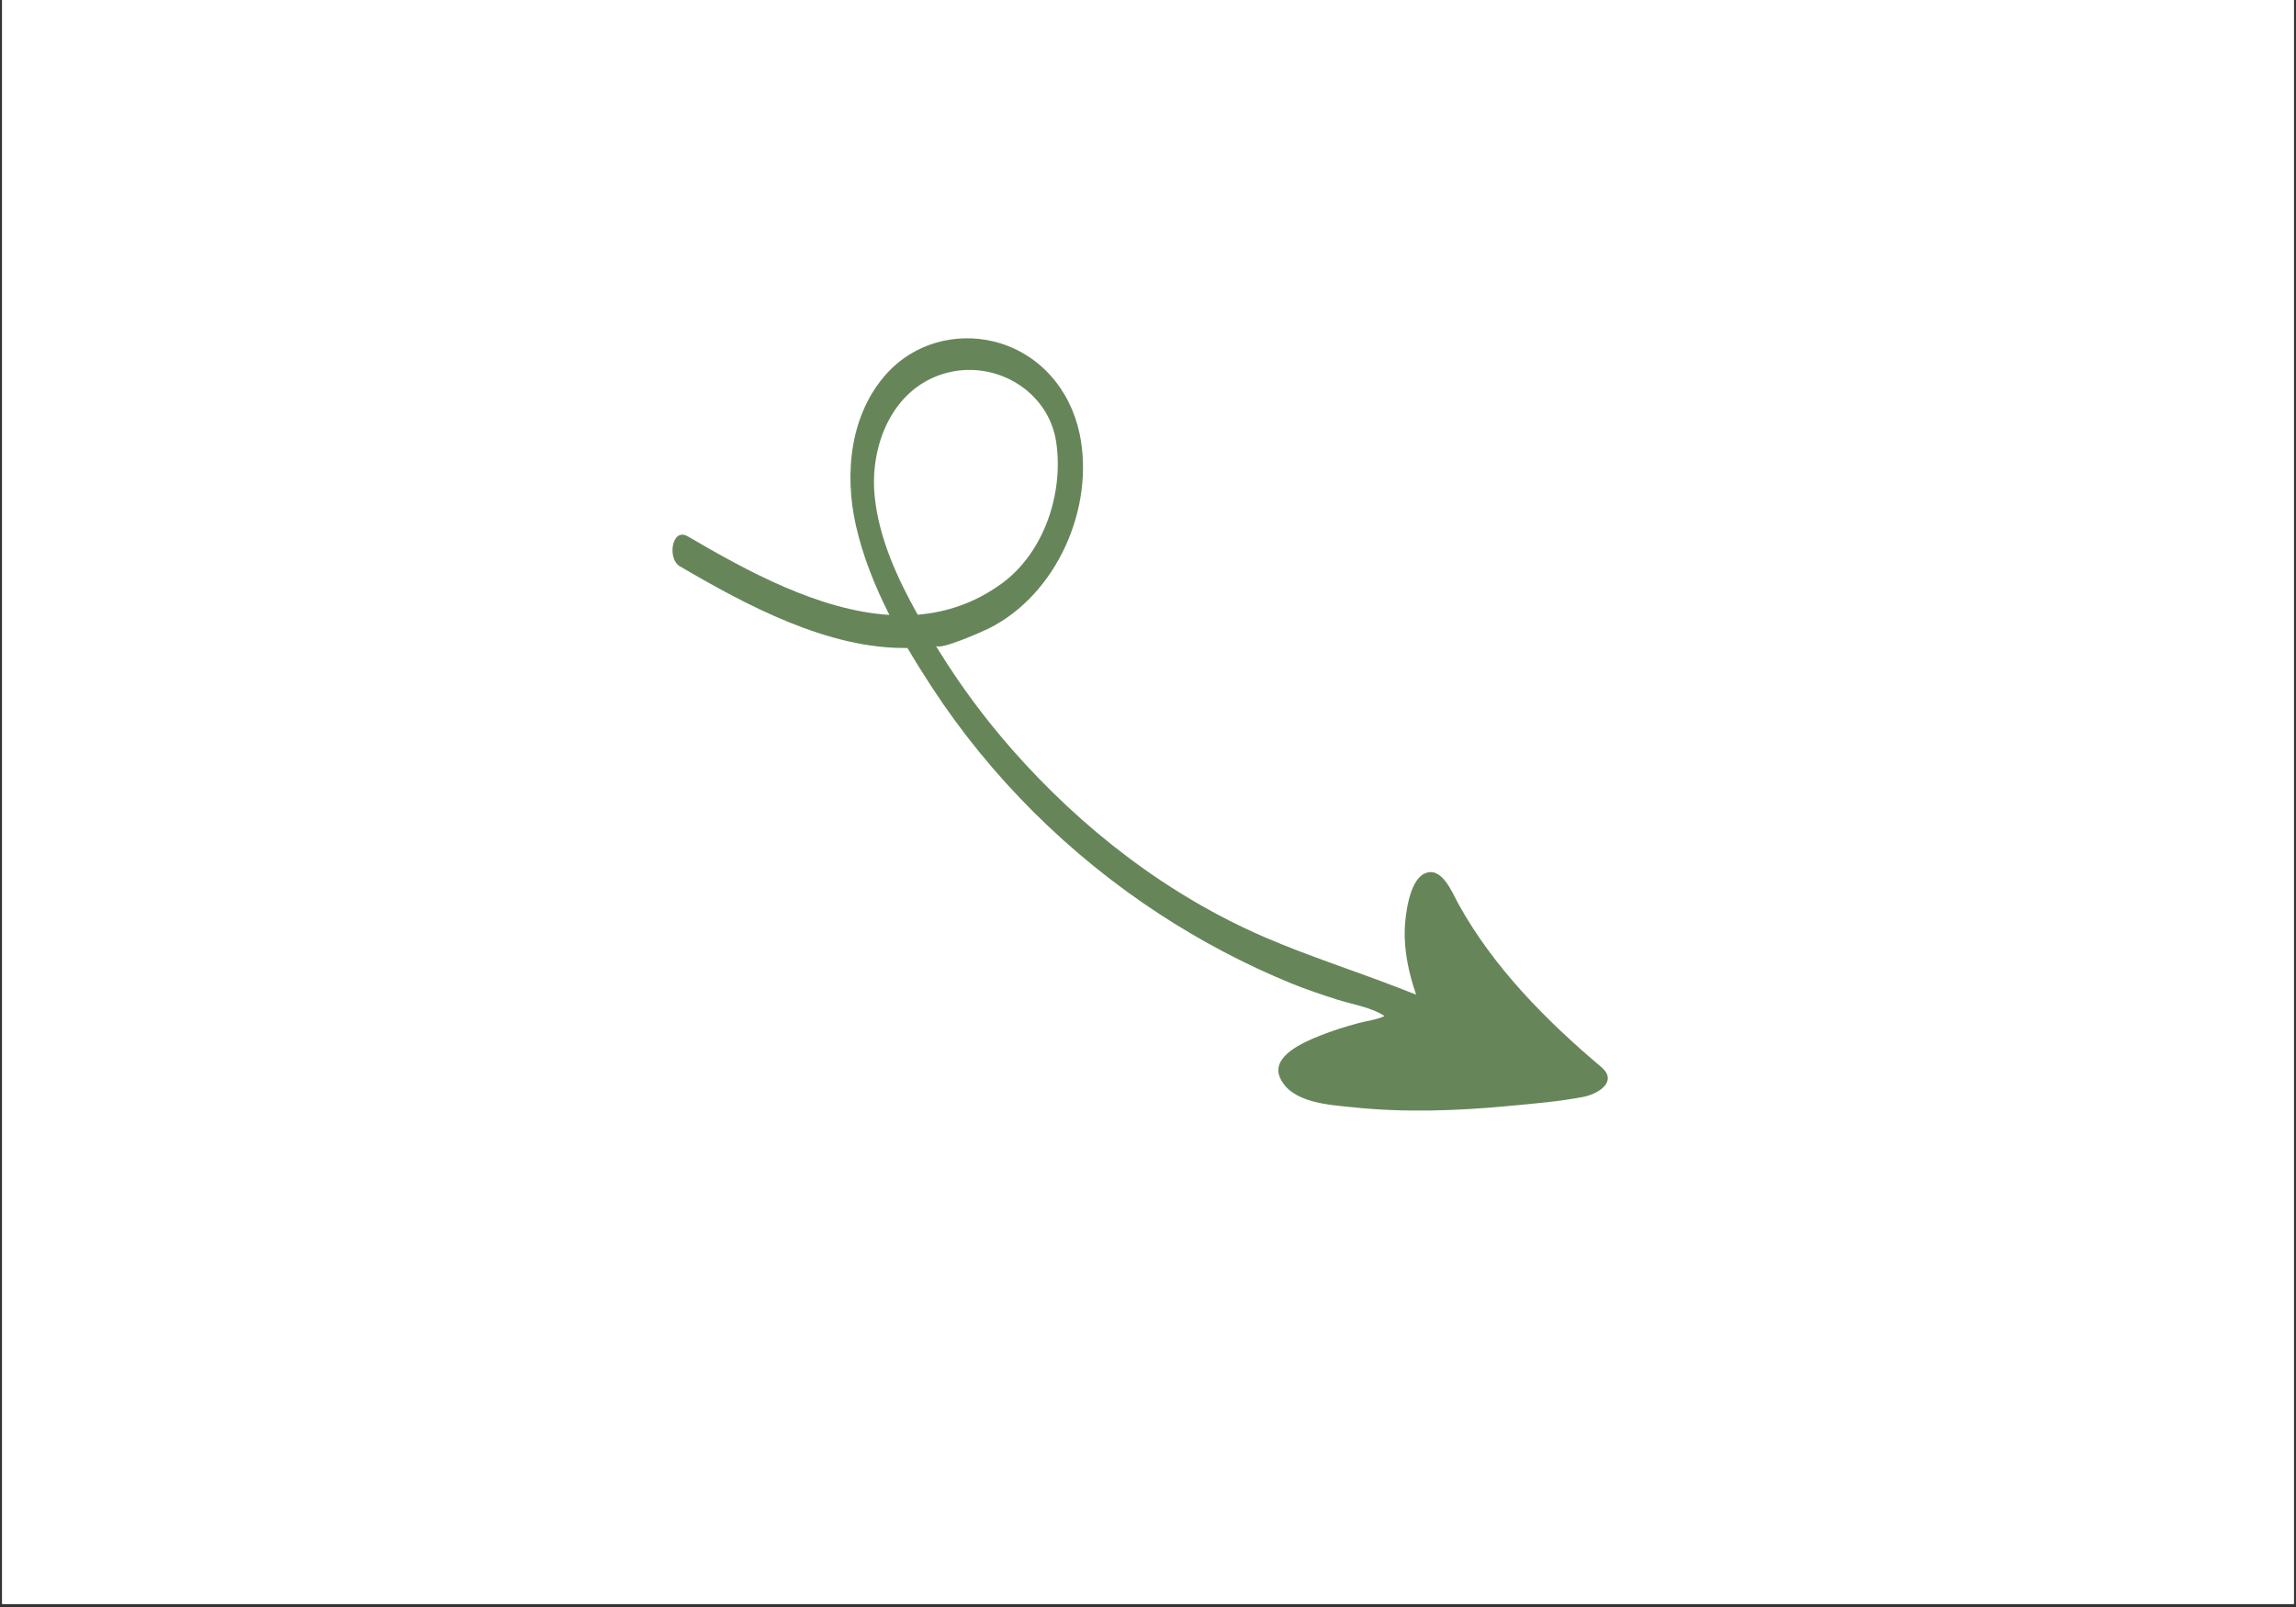 <svg xmlns="http://www.w3.org/2000/svg" xmlns:xlink="http://www.w3.org/1999/xlink" width="1000" viewBox="0 0 750 525" height="700" preserveAspectRatio="xMidYMid meet"><rect x="0" y="0" width="750" height="525" fill="#333333" stroke="none"/><defs><clipPath id="61179d3dd3"><path d="M 0.715 0 L 749.285 0 L 749.285 524 L 0.715 524 Z M 0.715 0 " clip-rule="nonzero"></path></clipPath><clipPath id="6d5f5638ac"><path d="M 219 110 L 526 110 L 526 363 L 219 363 Z M 219 110 " clip-rule="nonzero"></path></clipPath><clipPath id="5725eddaaf"><path d="M 213.363 177.234 L 317.086 88.902 L 536.465 346.496 L 432.742 434.832 Z M 213.363 177.234 " clip-rule="nonzero"></path></clipPath><clipPath id="adfbcb0502"><path d="M 213.363 177.234 L 317.086 88.902 L 536.465 346.496 L 432.742 434.832 Z M 213.363 177.234 " clip-rule="nonzero"></path></clipPath></defs><g clip-path="url(#61179d3dd3)"><path fill="#ffffff" d="M 0.715 0 L 749.285 0 L 749.285 524 L 0.715 524 Z M 0.715 0 " fill-opacity="1" fill-rule="nonzero"></path><path fill="#ffffff" d="M 0.715 0 L 749.285 0 L 749.285 524 L 0.715 524 Z M 0.715 0 " fill-opacity="1" fill-rule="nonzero"></path></g><g clip-path="url(#6d5f5638ac)"><g clip-path="url(#5725eddaaf)"><g clip-path="url(#adfbcb0502)"><path fill="#66865a" d="M 289.863 121.805 C 277.652 135.105 275.754 154.66 279.566 171.598 C 281.84 181.688 285.762 191.5 290.531 200.895 C 267.418 199.43 243.766 186.402 224.68 175.23 C 219.438 172.172 217.898 182.562 222.055 184.992 C 243.828 197.738 270.48 212.078 296.434 211.695 C 298.961 216.008 301.605 220.219 304.27 224.309 C 323.527 253.855 349.094 279.211 378.59 298.516 C 392.246 307.453 406.75 315.102 421.855 321.289 C 426.723 323.281 431.723 324.926 436.727 326.539 C 441.488 328.074 448.145 329.109 452.246 331.941 C 449.762 333.16 446.406 333.512 443.688 334.258 C 439.422 335.426 435.176 336.73 431.07 338.387 C 426.289 340.312 415 344.949 418.105 352.043 C 421.734 360.324 434.16 360.934 441.836 361.738 C 458.668 363.5 475.672 362.934 492.496 361.348 C 500.707 360.574 509.133 359.898 517.242 358.344 C 521.91 357.449 528.742 353.375 523.016 348.551 C 505.133 333.477 487.863 316.074 476.375 295.258 C 474.352 291.586 470.824 282.457 465.059 285.531 C 460.285 288.074 459.07 299.055 458.887 303.137 C 458.555 310.539 460.195 317.977 462.582 324.941 C 460.566 324.164 458.543 323.371 456.527 322.594 C 442.266 317.066 427.34 312.324 413.172 306.203 C 381.371 292.465 353.301 270.723 330.52 244.758 C 330.406 244.629 330.293 244.5 330.18 244.371 C 321.492 234.43 313.609 223.789 306.676 212.559 C 306.34 212.016 306.004 211.469 305.672 210.922 C 306.742 212.684 321.234 206.195 322.953 205.336 C 345.27 194.203 357.719 165.754 352.648 141.648 C 349.598 127.145 339.406 115.285 324.855 111.625 C 312.254 108.453 298.699 112.164 289.863 121.805 Z M 345.012 144.414 C 347.504 161.148 341.043 180.578 327.168 190.676 C 318.477 196.992 309.223 200.031 299.77 200.82 C 293.055 188.805 287.125 175.84 285.734 162.297 C 283.965 145.254 291.777 126.043 309.844 121.66 C 325.75 117.809 342.562 127.992 345.012 144.414 Z M 345.012 144.414 " fill-opacity="1" fill-rule="nonzero"></path></g></g></g></svg>